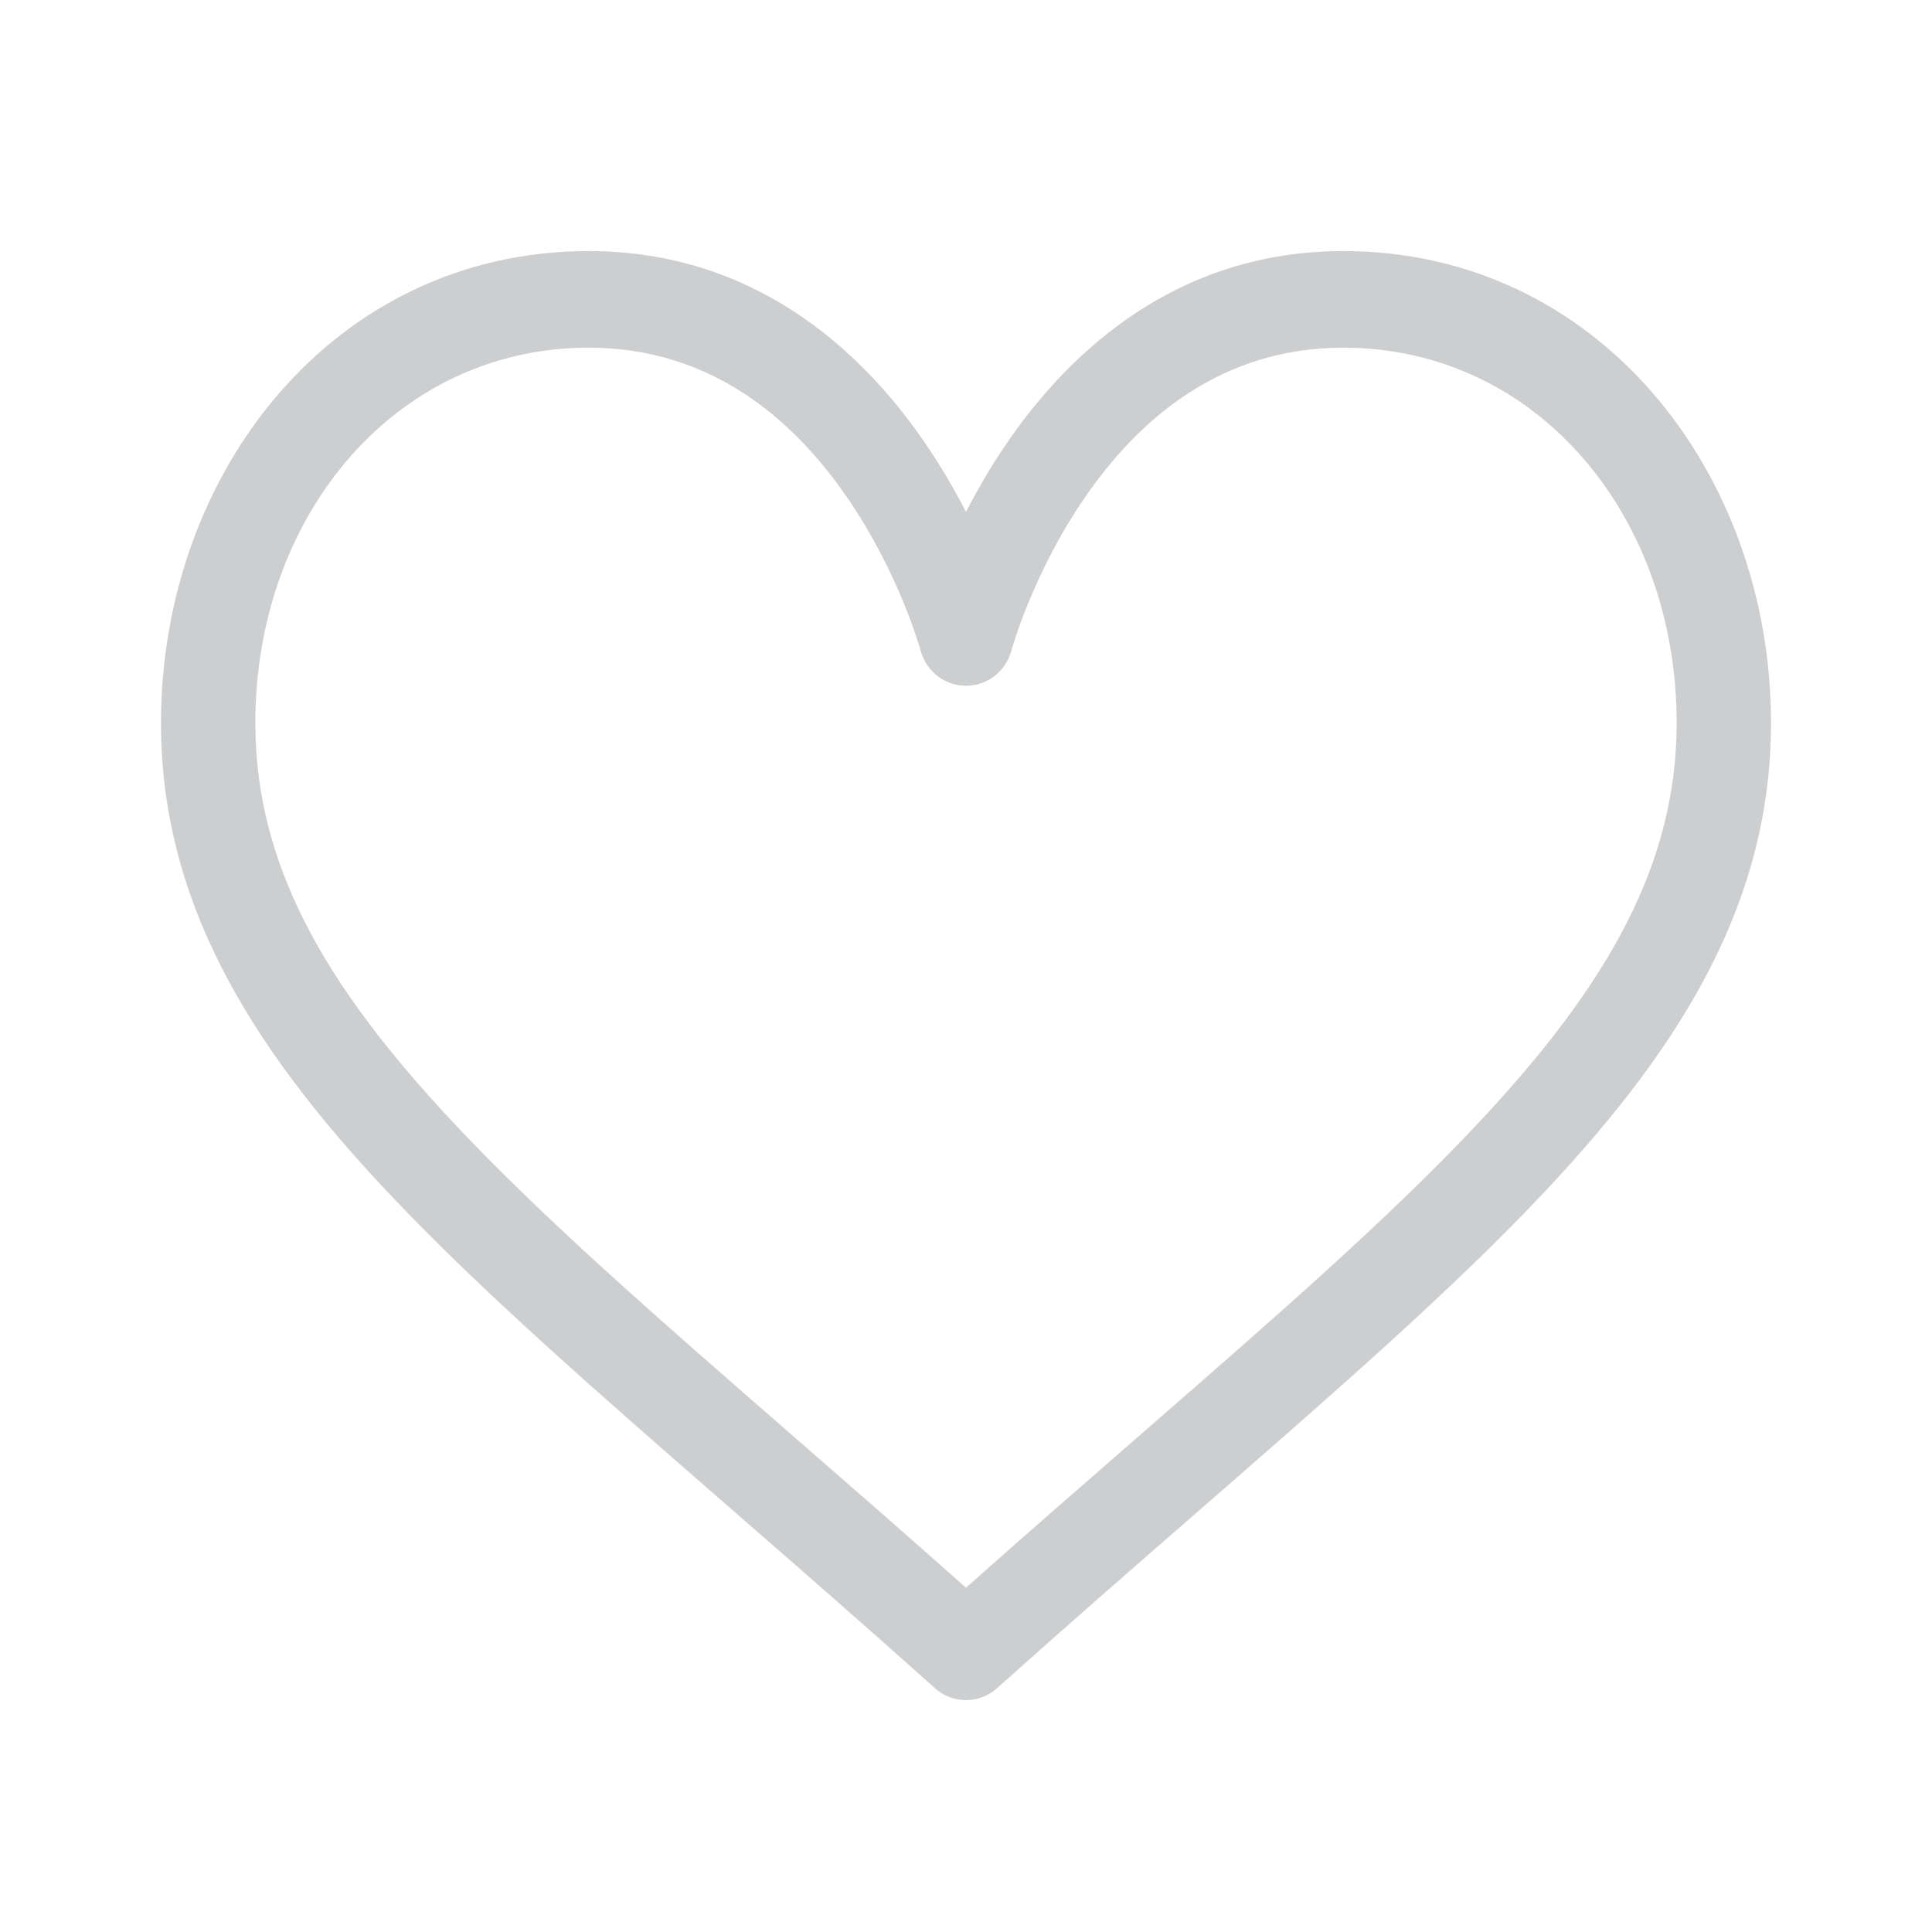 <svg width="24" height="24" viewBox="0 0 24 24" fill="none" xmlns="http://www.w3.org/2000/svg">
<g id="icon category games">
<path id="Vector" fill-rule="evenodd" clip-rule="evenodd" d="M11.614 20.971C11.835 21.169 12.165 21.169 12.386 20.971C13.248 20.199 14.076 19.477 14.858 18.796C16.568 17.307 18.061 16.007 19.215 14.776C20.913 12.965 22 11.182 22 8.98C22 5.862 19.847 3.119 16.688 3.119C14.646 3.119 13.318 4.333 12.53 5.472C12.319 5.776 12.144 6.079 12 6.36C11.856 6.079 11.681 5.776 11.47 5.472C10.682 4.333 9.354 3.119 7.312 3.119C4.153 3.119 2 5.862 2 8.98C2 11.182 3.087 12.965 4.785 14.776C5.939 16.007 7.432 17.307 9.142 18.796C9.924 19.477 10.752 20.199 11.614 20.971ZM12.565 8.078L12.566 8.073L12.574 8.046C12.582 8.021 12.594 7.981 12.611 7.93C12.645 7.827 12.697 7.677 12.772 7.495C12.921 7.129 13.154 6.646 13.486 6.166C14.151 5.205 15.167 4.319 16.688 4.319C19.078 4.319 20.828 6.392 20.828 8.98C20.828 10.723 19.988 12.219 18.369 13.945C17.258 15.131 15.838 16.367 14.158 17.83C13.48 18.42 12.759 19.048 12 19.723C11.241 19.048 10.52 18.42 9.842 17.83C8.162 16.367 6.742 15.131 5.631 13.945C4.012 12.219 3.172 10.723 3.172 8.98C3.172 6.392 4.922 4.319 7.312 4.319C8.833 4.319 9.849 5.205 10.514 6.166C10.846 6.646 11.079 7.129 11.228 7.495C11.303 7.677 11.355 7.827 11.389 7.93C11.406 7.981 11.418 8.021 11.426 8.046L11.434 8.073L11.435 8.078L11.435 8.078C11.435 8.078 11.435 8.079 11.435 8.079C11.505 8.339 11.736 8.519 12 8.519C12.264 8.519 12.495 8.339 12.565 8.079C12.565 8.079 12.565 8.079 12.565 8.078C12.565 8.078 12.565 8.078 12.565 8.078L12.565 8.078Z" fill="#CDCECF"/>
</g>
</svg>
